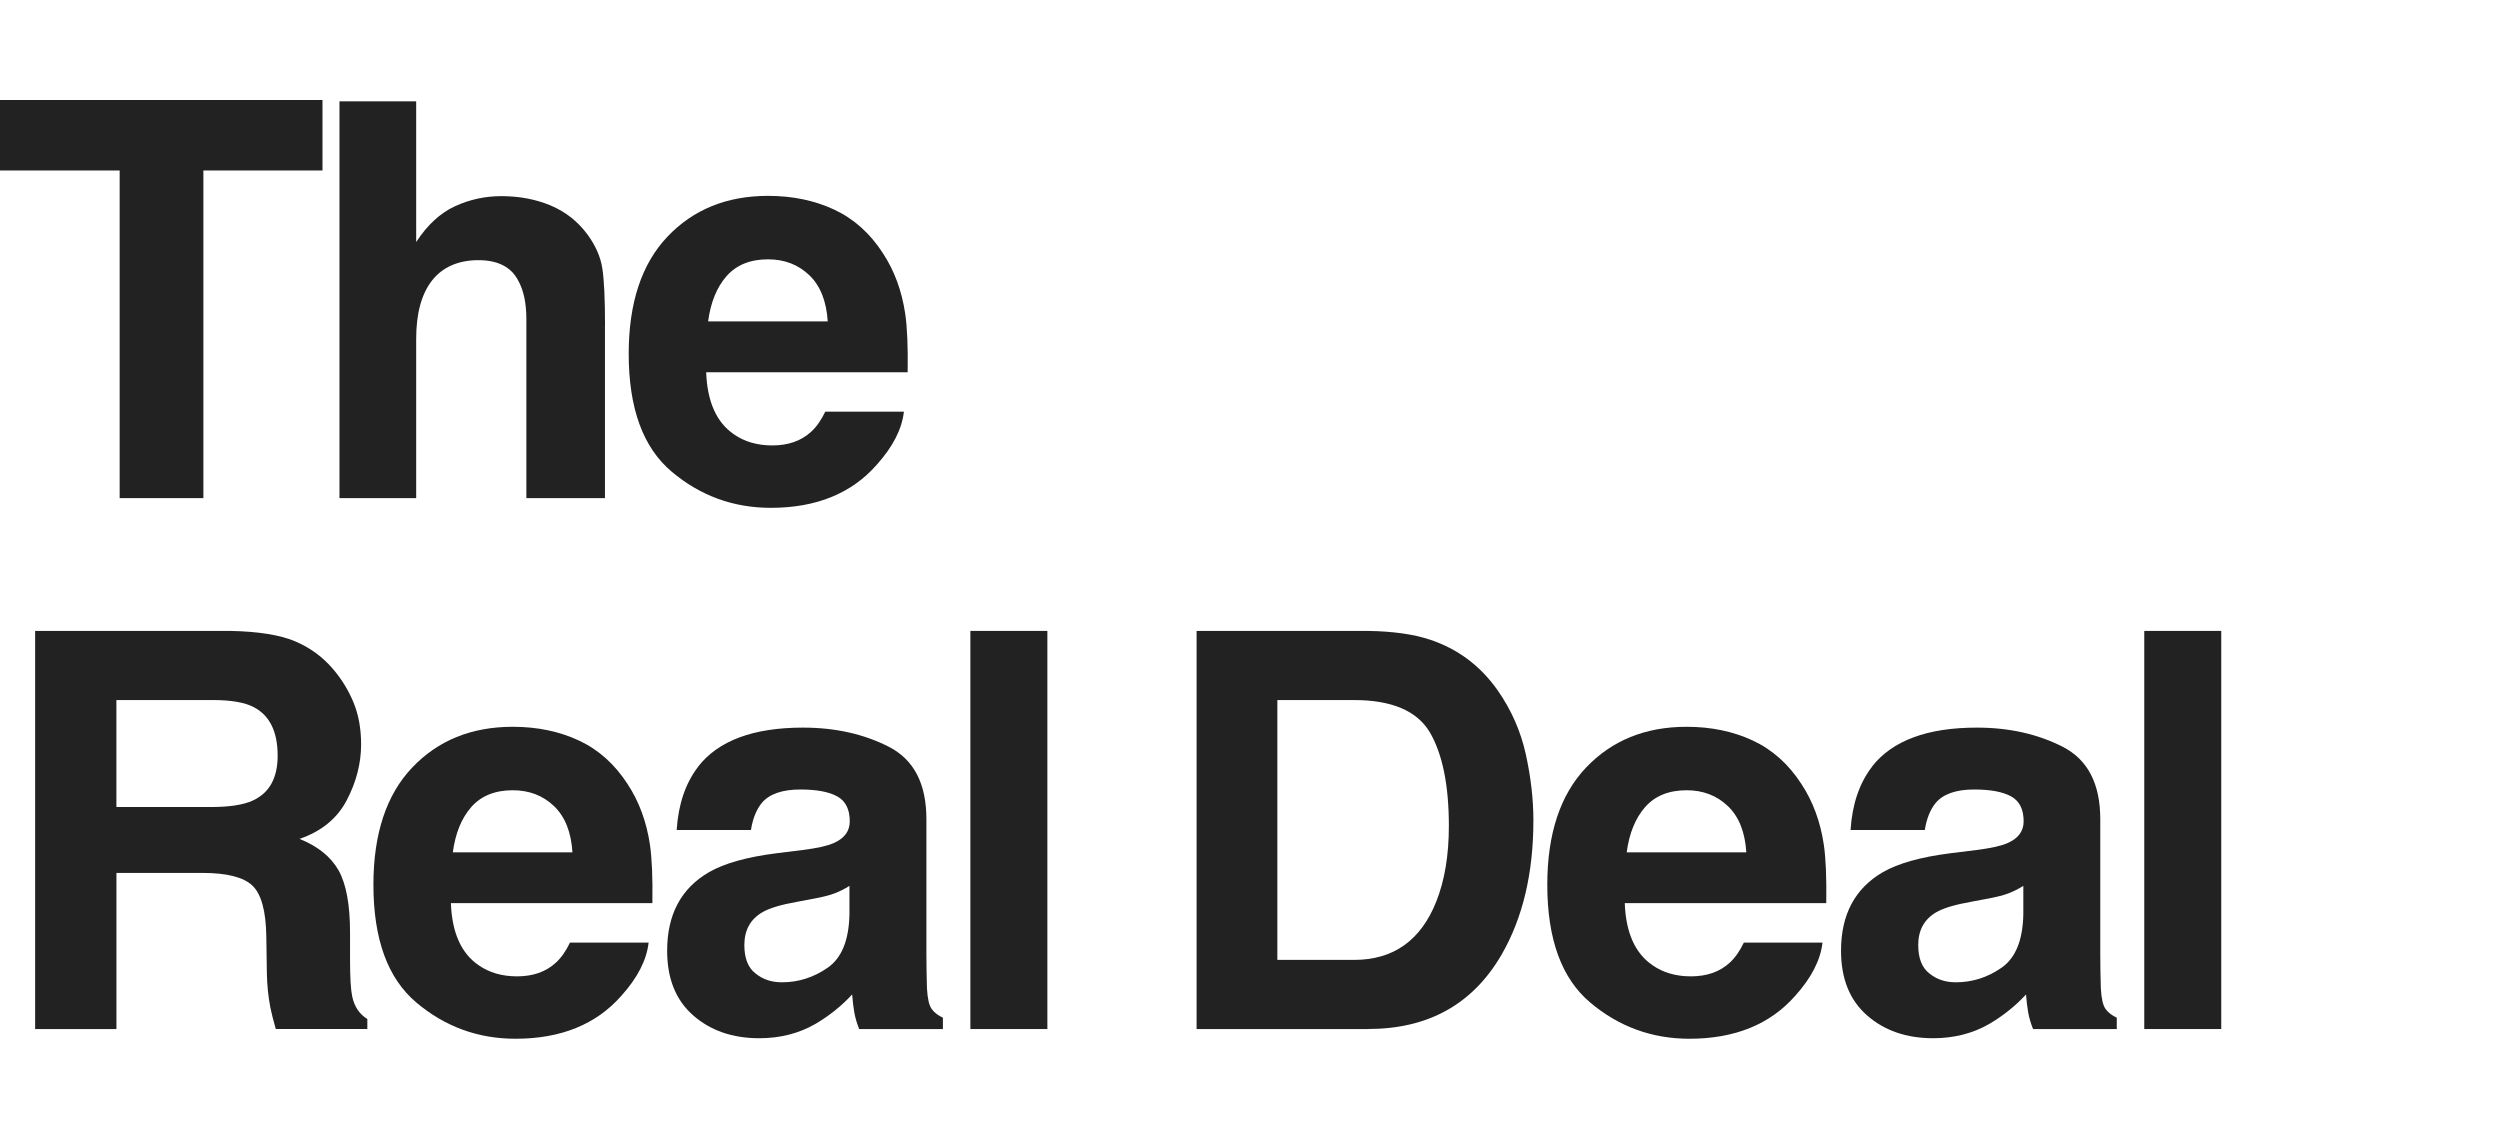 <svg width="2000" height="911" viewBox="0 0 2000 911" fill="none" xmlns="http://www.w3.org/2000/svg">
<path d="M257.994 80V136.392H162.712V398.494H95.724V136.392H0V80H257.994Z" fill="#222222"/>
<path d="M483.96 260.211V398.494H421.093V255.232C421.093 242.566 418.936 232.333 414.621 224.561C409.007 213.609 398.331 208.133 382.649 208.133C366.967 208.133 354.023 213.582 345.587 224.451C337.151 235.32 332.947 250.835 332.947 271.024V398.494H271.574V81.079H332.947V193.641C341.881 179.951 352.197 170.41 363.952 165.017C375.679 159.623 388.042 156.913 401.014 156.913C415.562 156.913 428.782 159.43 440.675 164.463C452.568 169.497 462.304 177.213 469.965 187.584C476.437 196.379 480.42 205.423 481.858 214.688C483.296 223.98 484.015 239.136 484.015 260.183L483.96 260.211Z" fill="#222222"/>
<path d="M723.119 329.352C721.542 343.319 714.268 357.507 701.297 371.916C681.134 394.816 652.895 406.265 616.608 406.265C586.654 406.265 560.213 396.613 537.312 377.309C514.411 358.005 502.961 326.614 502.961 283.11C502.961 242.345 513.305 211.092 533.966 189.327C554.626 167.589 581.454 156.692 614.45 156.692C634.032 156.692 651.678 160.37 667.388 167.699C683.098 175.056 696.042 186.644 706.275 202.491C715.485 216.458 721.459 232.665 724.197 251.112C725.774 261.925 726.438 277.468 726.134 297.796H564.943C565.8 321.415 573.212 337.981 587.207 347.495C595.698 353.414 605.932 356.345 617.88 356.345C630.547 356.345 640.864 352.75 648.774 345.531C653.089 341.632 656.906 336.239 660.225 329.325H723.091L723.119 329.352ZM662.188 257.168C661.165 240.906 656.242 228.544 647.391 220.109C638.541 211.673 627.56 207.469 614.45 207.469C600.179 207.469 589.143 211.95 581.288 220.855C573.434 229.788 568.511 241.874 566.492 257.141H662.216L662.188 257.168Z" fill="#222222"/>
<path d="M161.855 698.331H93.152V823.228H28.101V504.735H184.313C206.633 505.177 223.809 507.915 235.84 512.949C247.871 517.982 258.049 525.422 266.402 535.212C273.317 543.288 278.793 552.221 282.831 562.012C286.869 571.802 288.888 582.975 288.888 595.504C288.888 610.632 285.071 625.511 277.438 640.114C269.804 654.744 257.192 665.06 239.629 671.117C254.315 677.035 264.715 685.415 270.855 696.284C276.967 707.154 280.037 723.775 280.037 746.094V767.473C280.037 782.02 280.618 791.894 281.752 797.065C283.467 805.279 287.505 811.336 293.866 815.208V823.201H220.628C218.609 816.148 217.171 810.451 216.313 806.137C214.599 797.204 213.658 788.049 213.492 778.701L213.05 749.109C212.745 728.809 209.039 715.257 201.931 708.481C194.795 701.705 181.437 698.331 161.855 698.331ZM202.235 640.418C215.484 634.361 222.122 622.414 222.122 604.547C222.122 585.243 215.705 572.272 202.899 565.662C195.68 561.929 184.894 560.048 170.484 560.048H93.124V645.618H168.548C183.539 645.618 194.768 643.903 202.263 640.418H202.235Z" fill="#222222"/>
<path d="M518.892 754.087C517.316 768.054 510.041 782.241 497.07 796.65C476.907 819.55 448.668 831 412.381 831C382.427 831 355.986 821.348 333.085 802.044C310.185 782.739 298.734 751.349 298.734 707.845C298.734 667.079 309.078 635.827 329.739 614.061C350.399 592.323 377.228 581.427 410.224 581.427C429.806 581.427 447.451 585.105 463.161 592.434C478.871 599.791 491.815 611.379 502.048 627.226C511.258 641.192 517.233 657.399 519.971 675.846C521.547 686.66 522.211 702.203 521.907 722.531H360.716C361.573 746.149 368.986 762.716 382.981 772.23C391.472 778.148 401.705 781.08 413.653 781.08C426.321 781.08 436.637 777.484 444.547 770.266C448.862 766.366 452.679 760.973 455.998 754.059H518.864L518.892 754.087ZM457.961 681.903C456.938 665.641 452.015 653.278 443.164 644.843C434.314 636.408 423.334 632.204 410.224 632.204C395.952 632.204 384.917 636.684 377.062 645.59C369.207 654.523 364.284 666.637 362.265 681.875H457.989L457.961 681.903Z" fill="#222222"/>
<path d="M558.554 613.204C574.817 592.462 602.779 582.09 642.385 582.09C668.162 582.09 691.063 587.207 711.088 597.44C731.112 607.673 741.124 626.977 741.124 655.353V763.38C741.124 770.875 741.262 779.946 741.567 790.594C742.009 798.669 743.226 804.145 745.245 807.022C747.264 809.898 750.279 812.277 754.317 814.157V823.229H687.329C685.449 818.472 684.149 814.019 683.43 809.843C682.711 805.667 682.13 800.91 681.715 795.572C673.224 804.782 663.405 812.636 652.342 819.135C639.094 826.769 624.103 830.585 607.398 830.585C586.073 830.585 568.455 824.501 554.571 812.332C540.659 800.163 533.717 782.905 533.717 760.586C533.717 731.63 544.891 710.666 567.211 697.723C579.463 690.67 597.468 685.609 621.227 682.594L642.192 679.995C653.559 678.557 661.718 676.759 666.614 674.602C675.409 670.868 679.806 665.032 679.806 657.095C679.806 647.443 676.46 640.778 669.767 637.099C663.073 633.421 653.227 631.596 640.283 631.596C625.735 631.596 615.446 635.191 609.389 642.409C605.074 647.747 602.17 654.938 600.76 664.009H541.35C542.65 643.405 548.403 626.479 558.637 613.232L558.554 613.204ZM604.355 778.701C610.108 783.458 617.161 785.837 625.541 785.837C638.79 785.837 651.014 781.937 662.161 774.166C673.334 766.394 679.115 752.206 679.557 731.602V708.702C675.658 711.164 671.73 713.127 667.775 714.649C663.82 716.17 658.371 717.552 651.457 718.852L637.628 721.452C624.656 723.748 615.363 726.569 609.749 729.887C600.234 735.502 595.477 744.214 595.477 756.023C595.477 766.532 598.437 774.11 604.328 778.701H604.355Z" fill="#222222"/>
<path d="M776.305 504.735H837.9V823.228H776.305V504.735Z" fill="#222222"/>
<path d="M1094.48 823.228H957.272V504.735H1094.48C1114.2 505.039 1130.63 507.334 1143.74 511.649C1166.06 519.005 1184.15 532.474 1197.98 552.055C1209.07 567.902 1216.62 585.049 1220.66 603.469C1224.7 621.916 1226.72 639.478 1226.72 656.182C1226.72 698.525 1218.22 734.395 1201.22 763.794C1178.18 803.399 1142.58 823.201 1094.48 823.201V823.228ZM1143.96 585.99C1133.73 568.704 1113.48 560.048 1083.25 560.048H1021.88V767.915H1083.25C1114.65 767.915 1136.55 752.427 1148.94 721.452C1155.72 704.471 1159.09 684.226 1159.09 660.746C1159.09 628.332 1154.06 603.414 1143.96 585.99Z" fill="#222222"/>
<path d="M1457.99 754.087C1456.42 768.054 1449.14 782.241 1436.17 796.65C1416.01 819.55 1387.77 831 1351.48 831C1321.53 831 1295.09 821.348 1272.19 802.044C1249.29 782.739 1237.83 751.349 1237.83 707.845C1237.83 667.079 1248.18 635.827 1268.84 614.061C1289.5 592.323 1316.33 581.427 1349.32 581.427C1368.91 581.427 1386.55 585.105 1402.26 592.434C1417.97 599.791 1430.92 611.379 1441.15 627.226C1450.36 641.192 1456.33 657.399 1459.07 675.846C1460.65 686.66 1461.31 702.203 1461.01 722.531H1299.82C1300.67 746.149 1308.09 762.716 1322.08 772.23C1330.57 778.148 1340.81 781.08 1352.75 781.08C1365.42 781.08 1375.74 777.484 1383.65 770.266C1387.96 766.366 1391.78 760.973 1395.1 754.059H1457.96L1457.99 754.087ZM1397.06 681.903C1396.04 665.641 1391.12 653.278 1382.26 644.843C1373.41 636.408 1362.41 632.204 1349.32 632.204C1335.05 632.204 1324.02 636.684 1316.16 645.59C1308.31 654.523 1303.38 666.637 1301.36 681.875H1397.09L1397.06 681.903Z" fill="#222222"/>
<path d="M1497.65 613.204C1513.92 592.462 1541.88 582.09 1581.49 582.09C1607.26 582.09 1630.16 587.207 1650.19 597.44C1670.21 607.673 1680.22 626.977 1680.22 655.353V763.38C1680.22 770.875 1680.36 779.946 1680.67 790.594C1681.11 798.669 1682.33 804.145 1684.35 807.022C1686.36 809.898 1689.38 812.277 1693.42 814.157V823.229H1626.43C1624.55 818.472 1623.25 814.019 1622.53 809.843C1621.81 805.667 1621.23 800.91 1620.82 795.572C1612.32 804.782 1602.51 812.636 1591.44 819.135C1578.19 826.769 1563.2 830.585 1546.5 830.585C1525.17 830.585 1507.56 824.501 1493.67 812.332C1479.76 800.163 1472.82 782.905 1472.82 760.586C1472.82 731.63 1483.99 710.666 1506.31 697.723C1518.56 690.67 1536.57 685.609 1560.33 682.594L1581.29 679.995C1592.66 678.557 1600.82 676.759 1605.71 674.602C1614.51 670.868 1618.91 665.032 1618.91 657.095C1618.91 647.443 1615.56 640.778 1608.87 637.099C1602.17 633.421 1592.33 631.596 1579.38 631.596C1564.84 631.596 1554.55 635.191 1548.49 642.409C1544.17 647.747 1541.27 654.938 1539.86 664.009H1480.45C1481.75 643.405 1487.5 626.479 1497.74 613.232L1497.65 613.204ZM1543.46 778.701C1549.21 783.458 1556.26 785.837 1564.64 785.837C1577.89 785.837 1590.11 781.937 1601.26 774.166C1612.43 766.394 1618.22 752.206 1618.66 731.602V708.702C1614.76 711.164 1610.83 713.127 1606.88 714.649C1602.92 716.17 1597.47 717.552 1590.56 718.852L1576.73 721.452C1563.76 723.748 1554.46 726.569 1548.85 729.887C1539.33 735.502 1534.58 744.214 1534.58 756.023C1534.58 766.532 1537.54 774.11 1543.43 778.701H1543.46Z" fill="#222222"/>
<path d="M1715.41 504.735H1777V823.228H1715.41V504.735Z" fill="#222222"/>
</svg>
